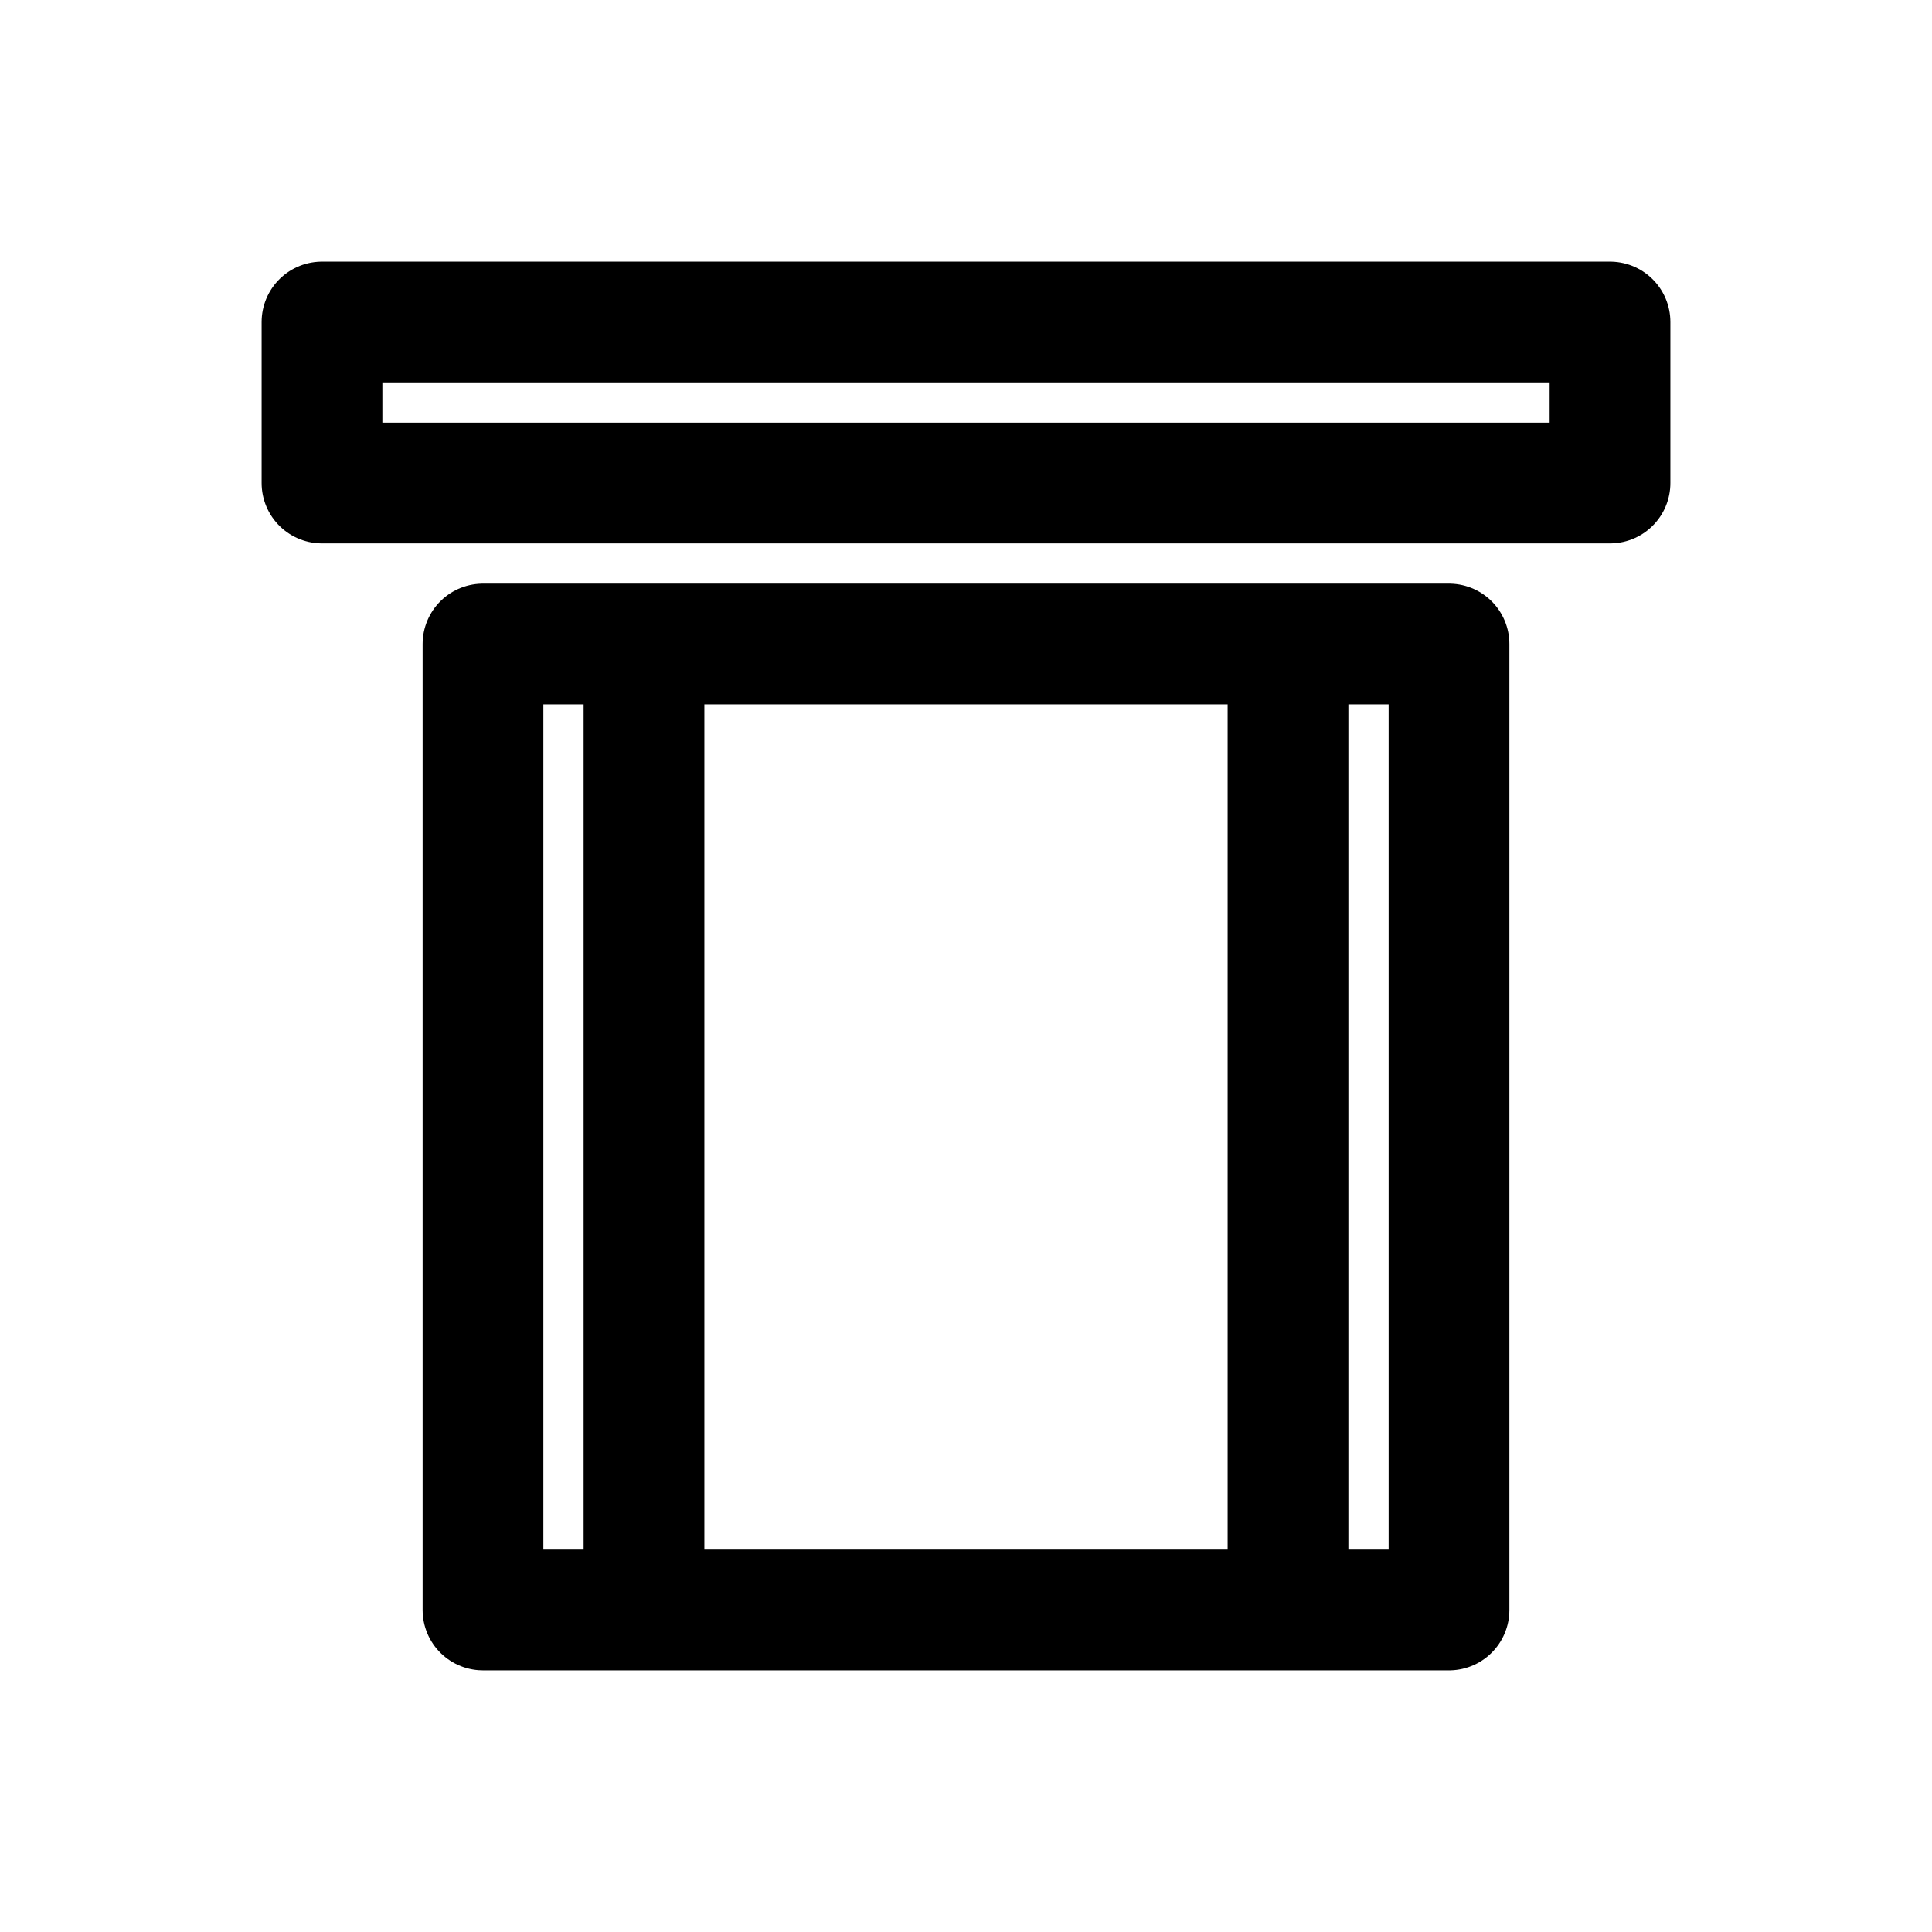 <svg xmlns="http://www.w3.org/2000/svg" viewBox="0 0 24 24" fill="none" stroke="black" stroke-width="1.5" stroke-linecap="round" stroke-linejoin="round"><path d="M4 4h16v2H4zm2 4h12v12H6zM8 8v12M16 8v12" /></svg>